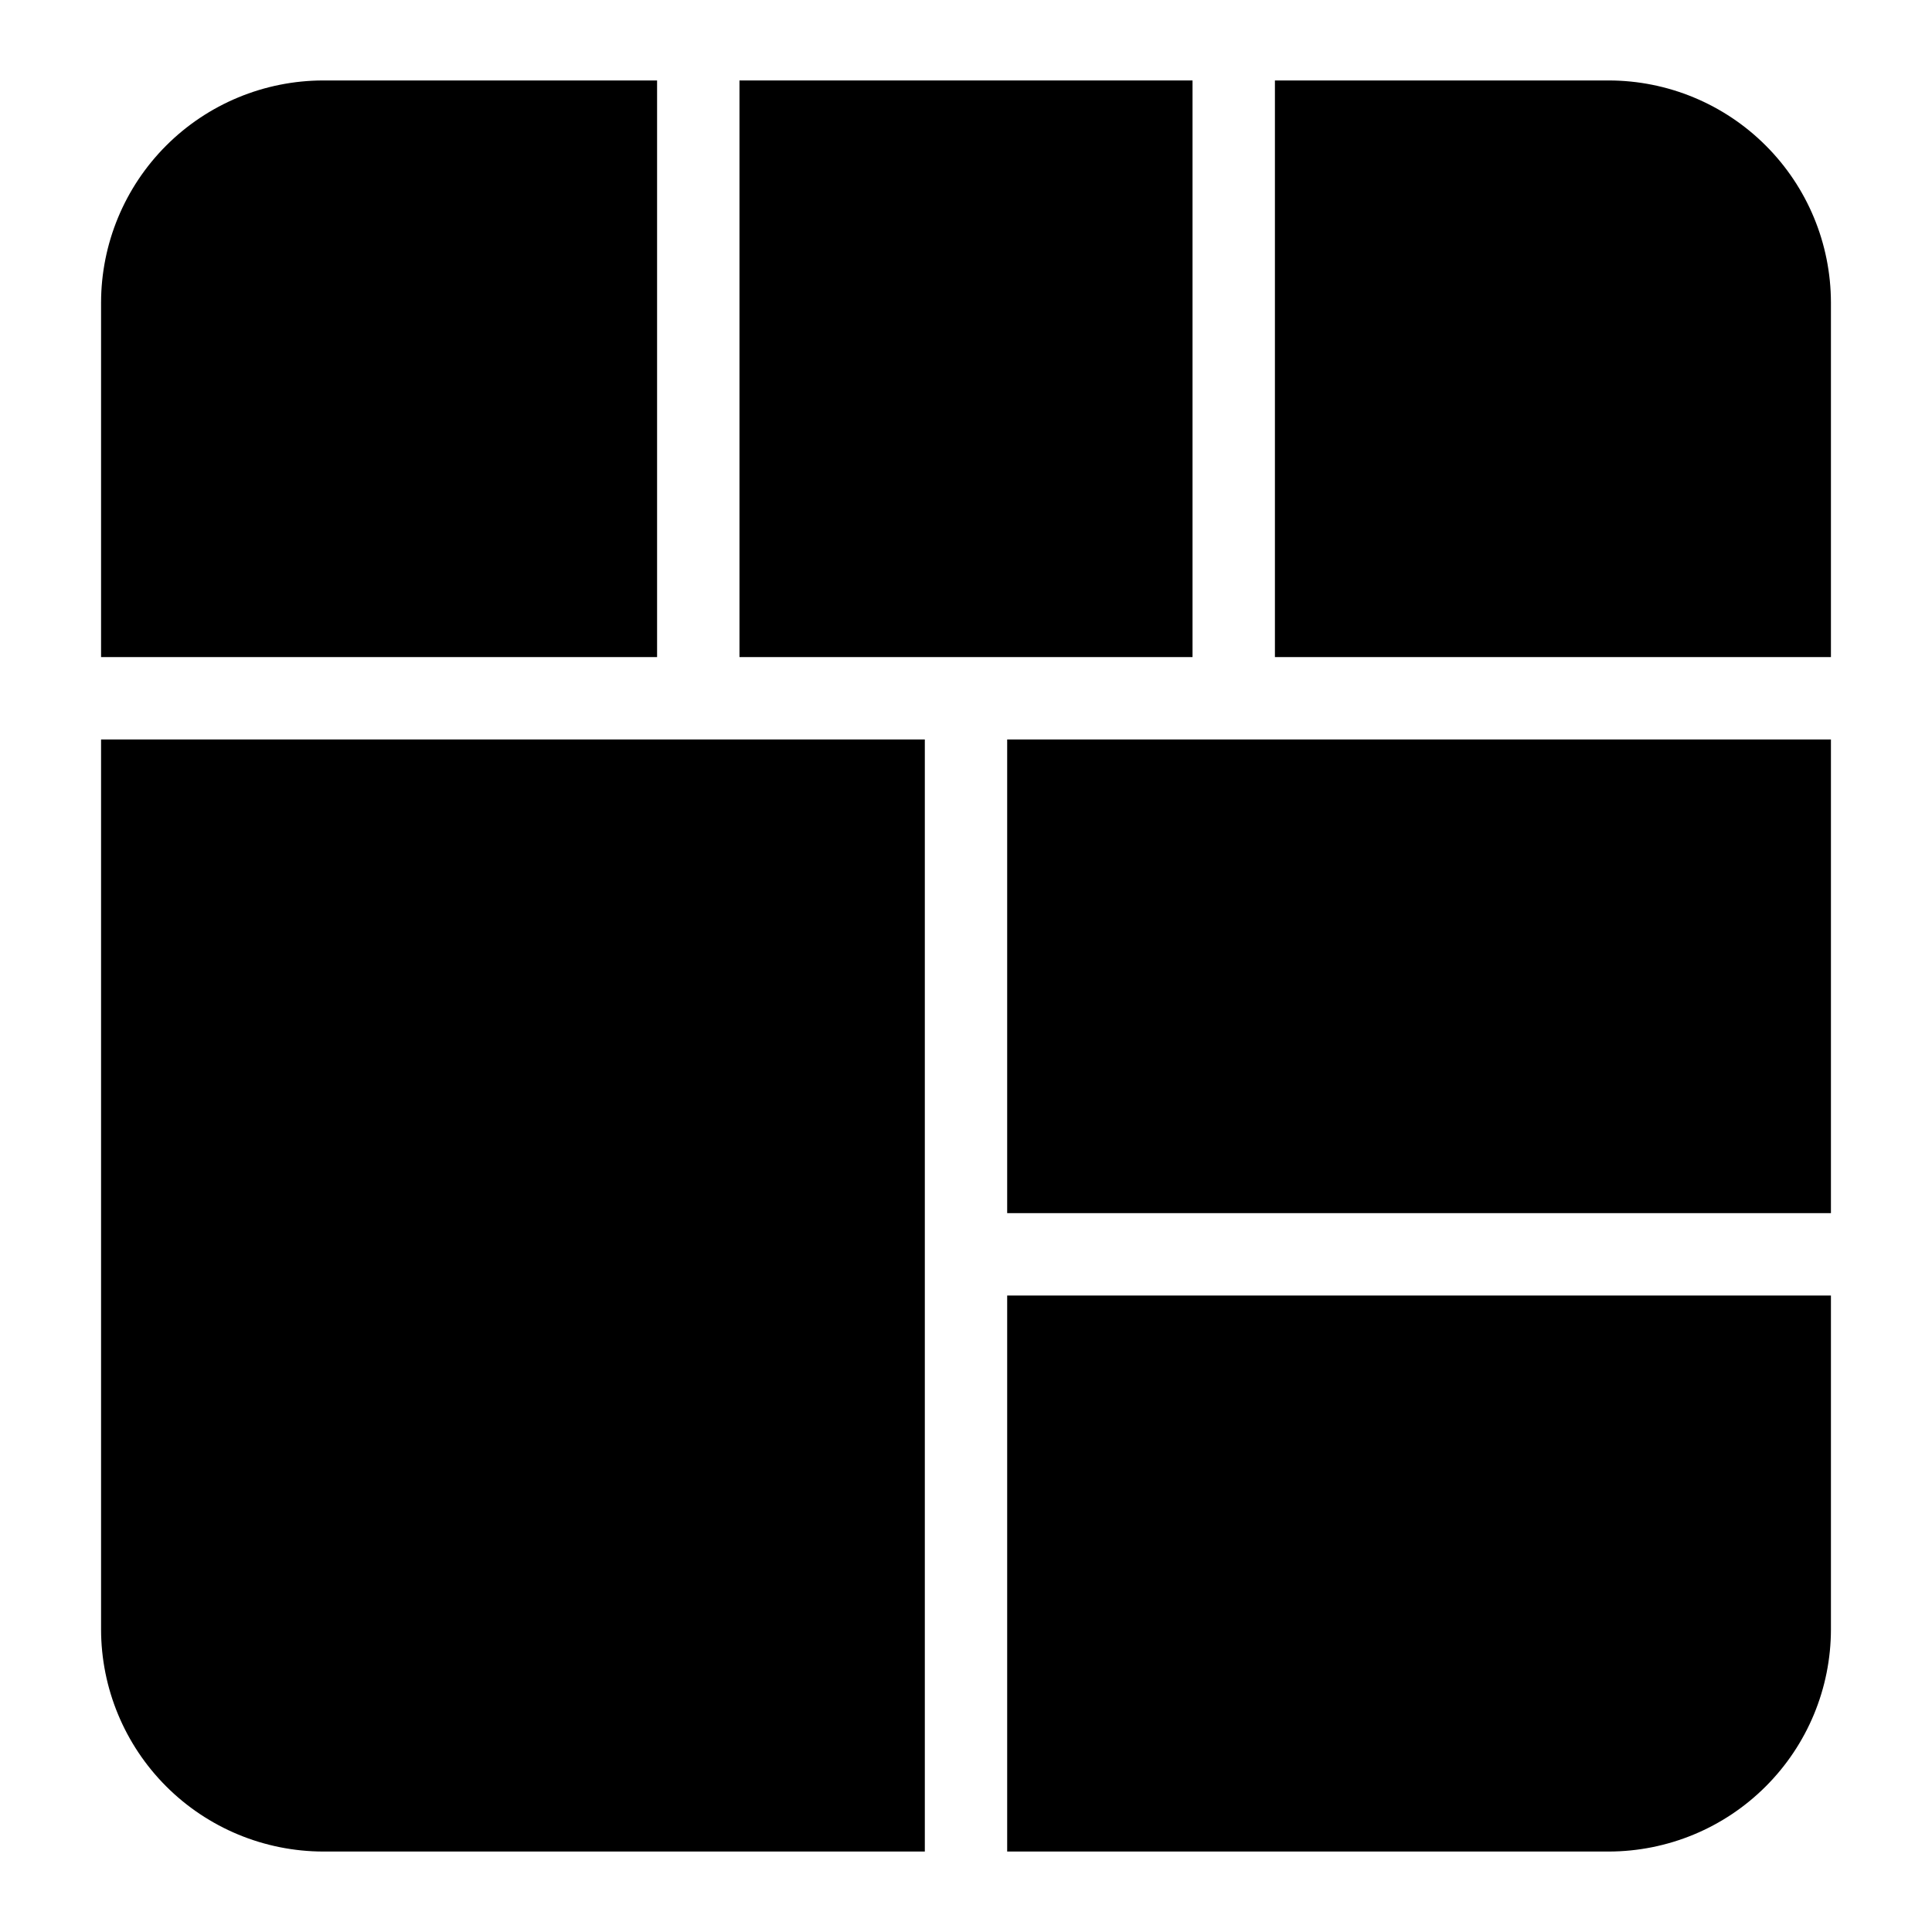 <svg width="48" height="48" viewBox="0 0 48 48" fill="none" xmlns="http://www.w3.org/2000/svg">
<path d="M18.372 1.999H29.628V16.325H18.372V1.999Z" fill="black"/>
<path d="M25.023 18.372H45.489V30.14H25.023V18.372Z" fill="black"/>
<path d="M31.675 16.325H45.489V7.52C45.488 6.056 44.906 4.652 43.87 3.617C42.836 2.582 41.432 2 39.968 1.999H31.675V16.325Z" fill="black"/>
<path d="M25.023 32.187V46.001H39.968C41.432 45.999 42.836 45.417 43.87 44.382C44.906 43.347 45.488 41.944 45.489 40.48V32.187H25.023Z" fill="black"/>
<path d="M22.977 18.372H2.511V40.48C2.512 41.944 3.094 43.347 4.129 44.382C5.164 45.417 6.568 45.999 8.032 46.001H22.977V18.372Z" fill="black"/>
<path d="M16.325 16.325V1.999H8.032C6.568 2 5.164 2.582 4.129 3.617C3.094 4.652 2.512 6.056 2.511 7.52V16.325H16.325Z" fill="black"/>
</svg>
